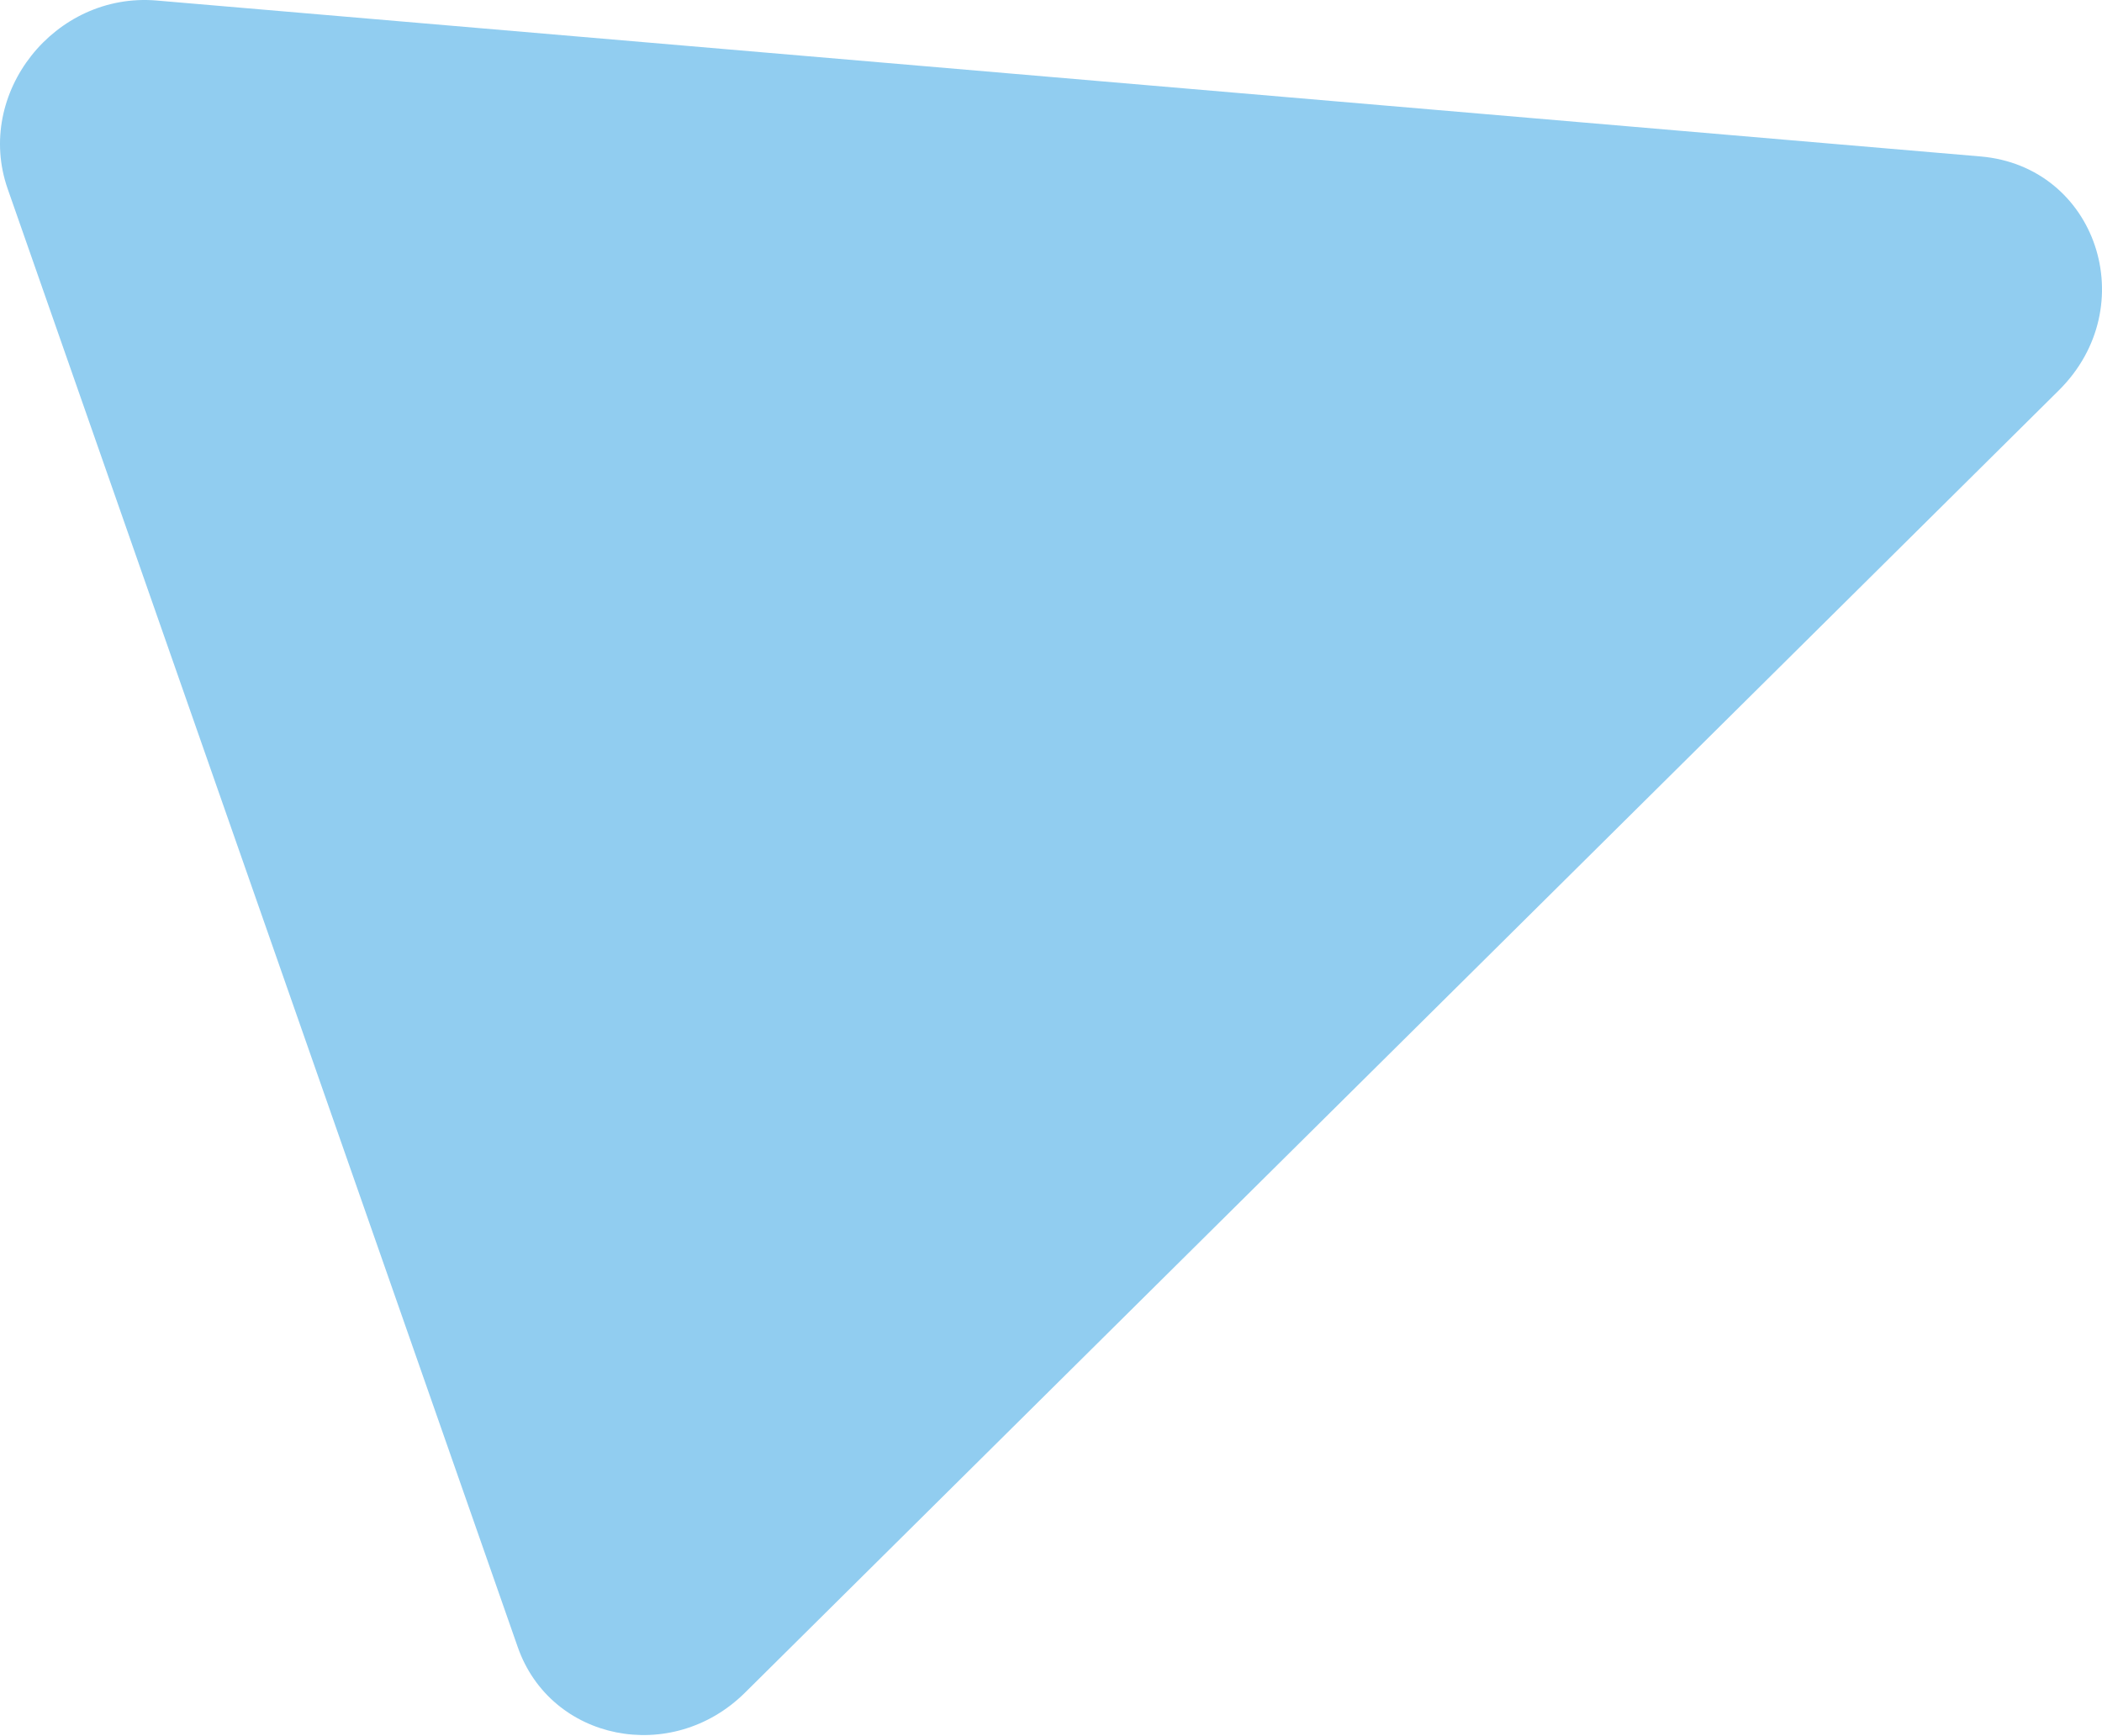 <?xml version="1.0" encoding="UTF-8"?> <svg xmlns="http://www.w3.org/2000/svg" width="999" height="825" viewBox="0 0 999 825" fill="none"> <path d="M3.637 89.734L246.058 782.884C261.667 827.567 319.217 839.106 354.061 804.582L978.474 185.553C1018.69 145.662 996.395 79.086 941.298 74.37L74.464 0.249C25.986 -3.889 -12.21 44.382 3.637 89.734Z" fill="#91CDF0"></path> </svg> 